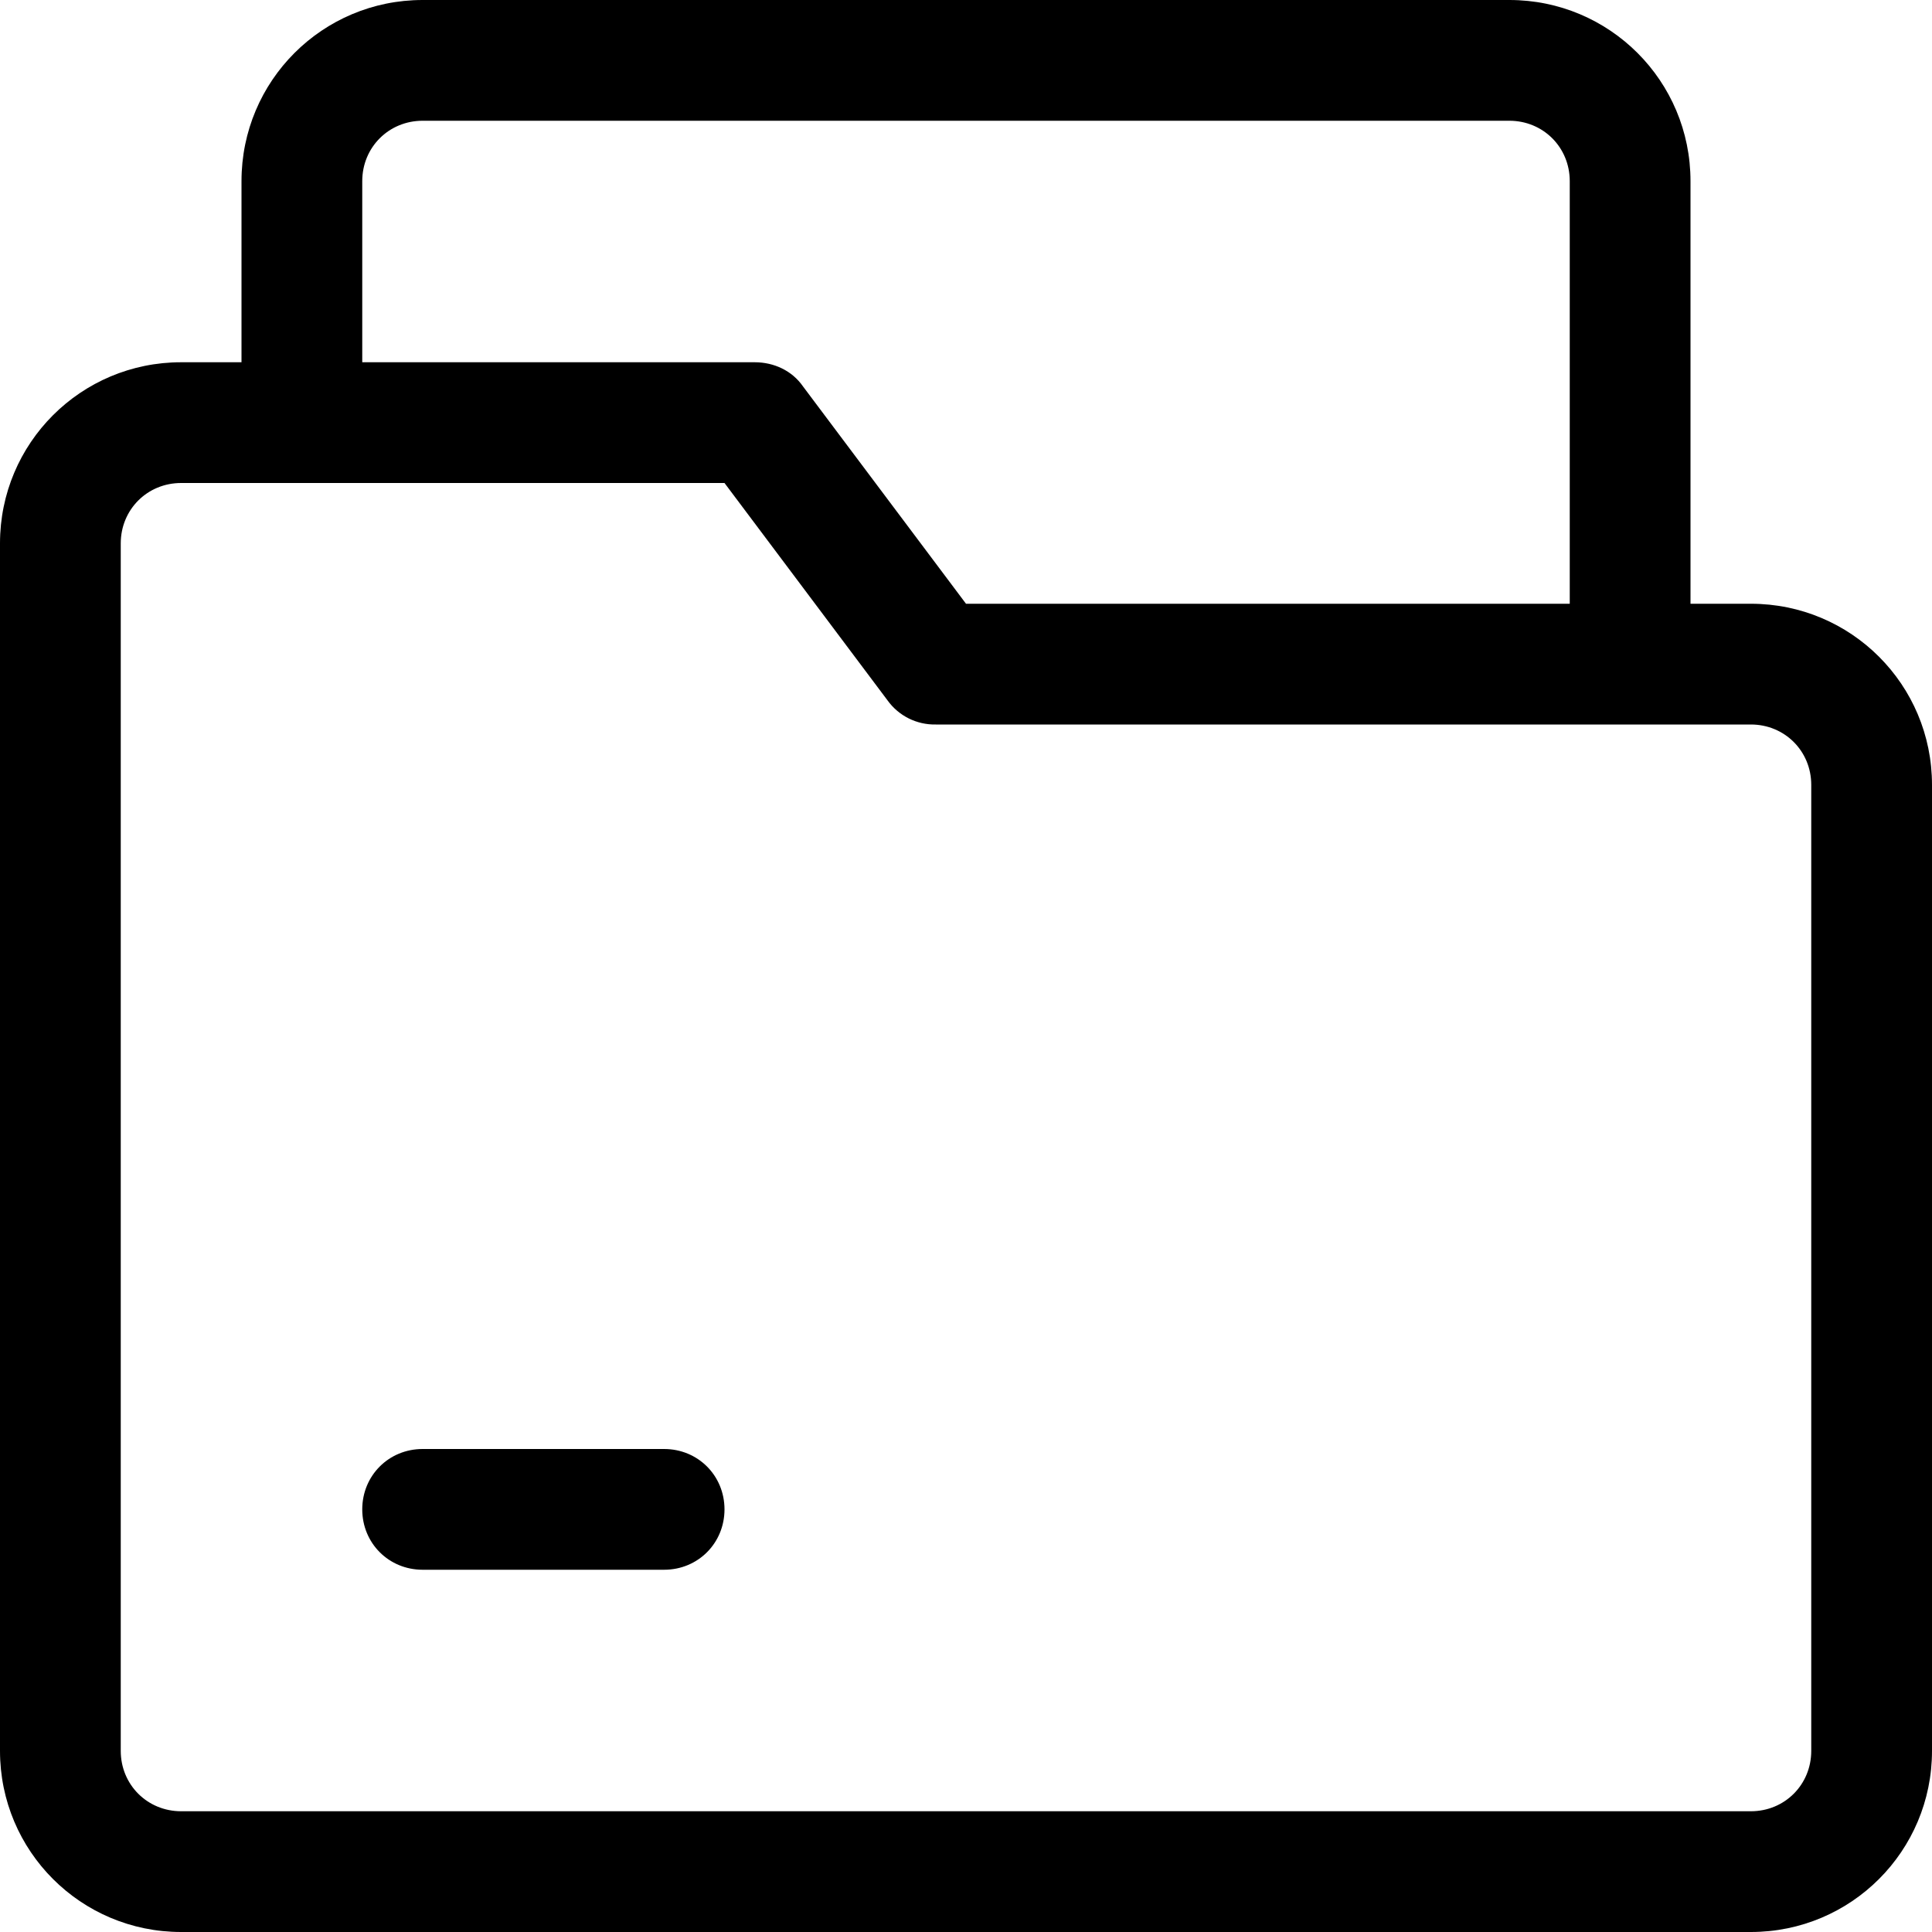 <?xml version="1.0" encoding="UTF-8"?> <svg xmlns="http://www.w3.org/2000/svg" width="194" height="194" viewBox="0 0 194 194" fill="none"> <path fill-rule="evenodd" clip-rule="evenodd" d="M175.812 60.625H169.75V18.188C169.75 8.124 161.626 0 151.562 0H42.438C32.374 0 24.25 8.124 24.25 18.188V36.375H18.188C8.124 36.375 0 44.499 0 54.562V175.812C0 185.876 8.124 194 18.188 194H175.812C185.876 194 194 185.876 194 175.812V78.812C194 68.749 185.876 60.625 175.812 60.625ZM157.625 18.188V60.625H97L80.631 38.8C79.54 37.224 77.721 36.375 75.781 36.375H36.375V18.188C36.375 14.793 39.042 12.125 42.438 12.125H151.562C154.958 12.125 157.625 14.793 157.625 18.188ZM12.125 54.562C12.125 51.167 14.793 48.5 18.188 48.5L30.312 48.5L72.75 48.5L89.119 70.325C89.67 71.093 90.399 71.714 91.244 72.137C92.089 72.559 93.024 72.77 93.969 72.75H175.812C179.208 72.75 181.875 75.418 181.875 78.812V175.812C181.875 179.208 179.208 181.875 175.812 181.875H18.188C14.793 181.875 12.125 179.208 12.125 175.812V54.562ZM42.438 157.625H66.688C70.082 157.625 72.75 154.958 72.75 151.562C72.75 148.167 70.082 145.5 66.688 145.5H42.438C39.042 145.5 36.375 148.167 36.375 151.562C36.375 154.958 39.042 157.625 42.438 157.625Z" fill="black"></path> </svg> 